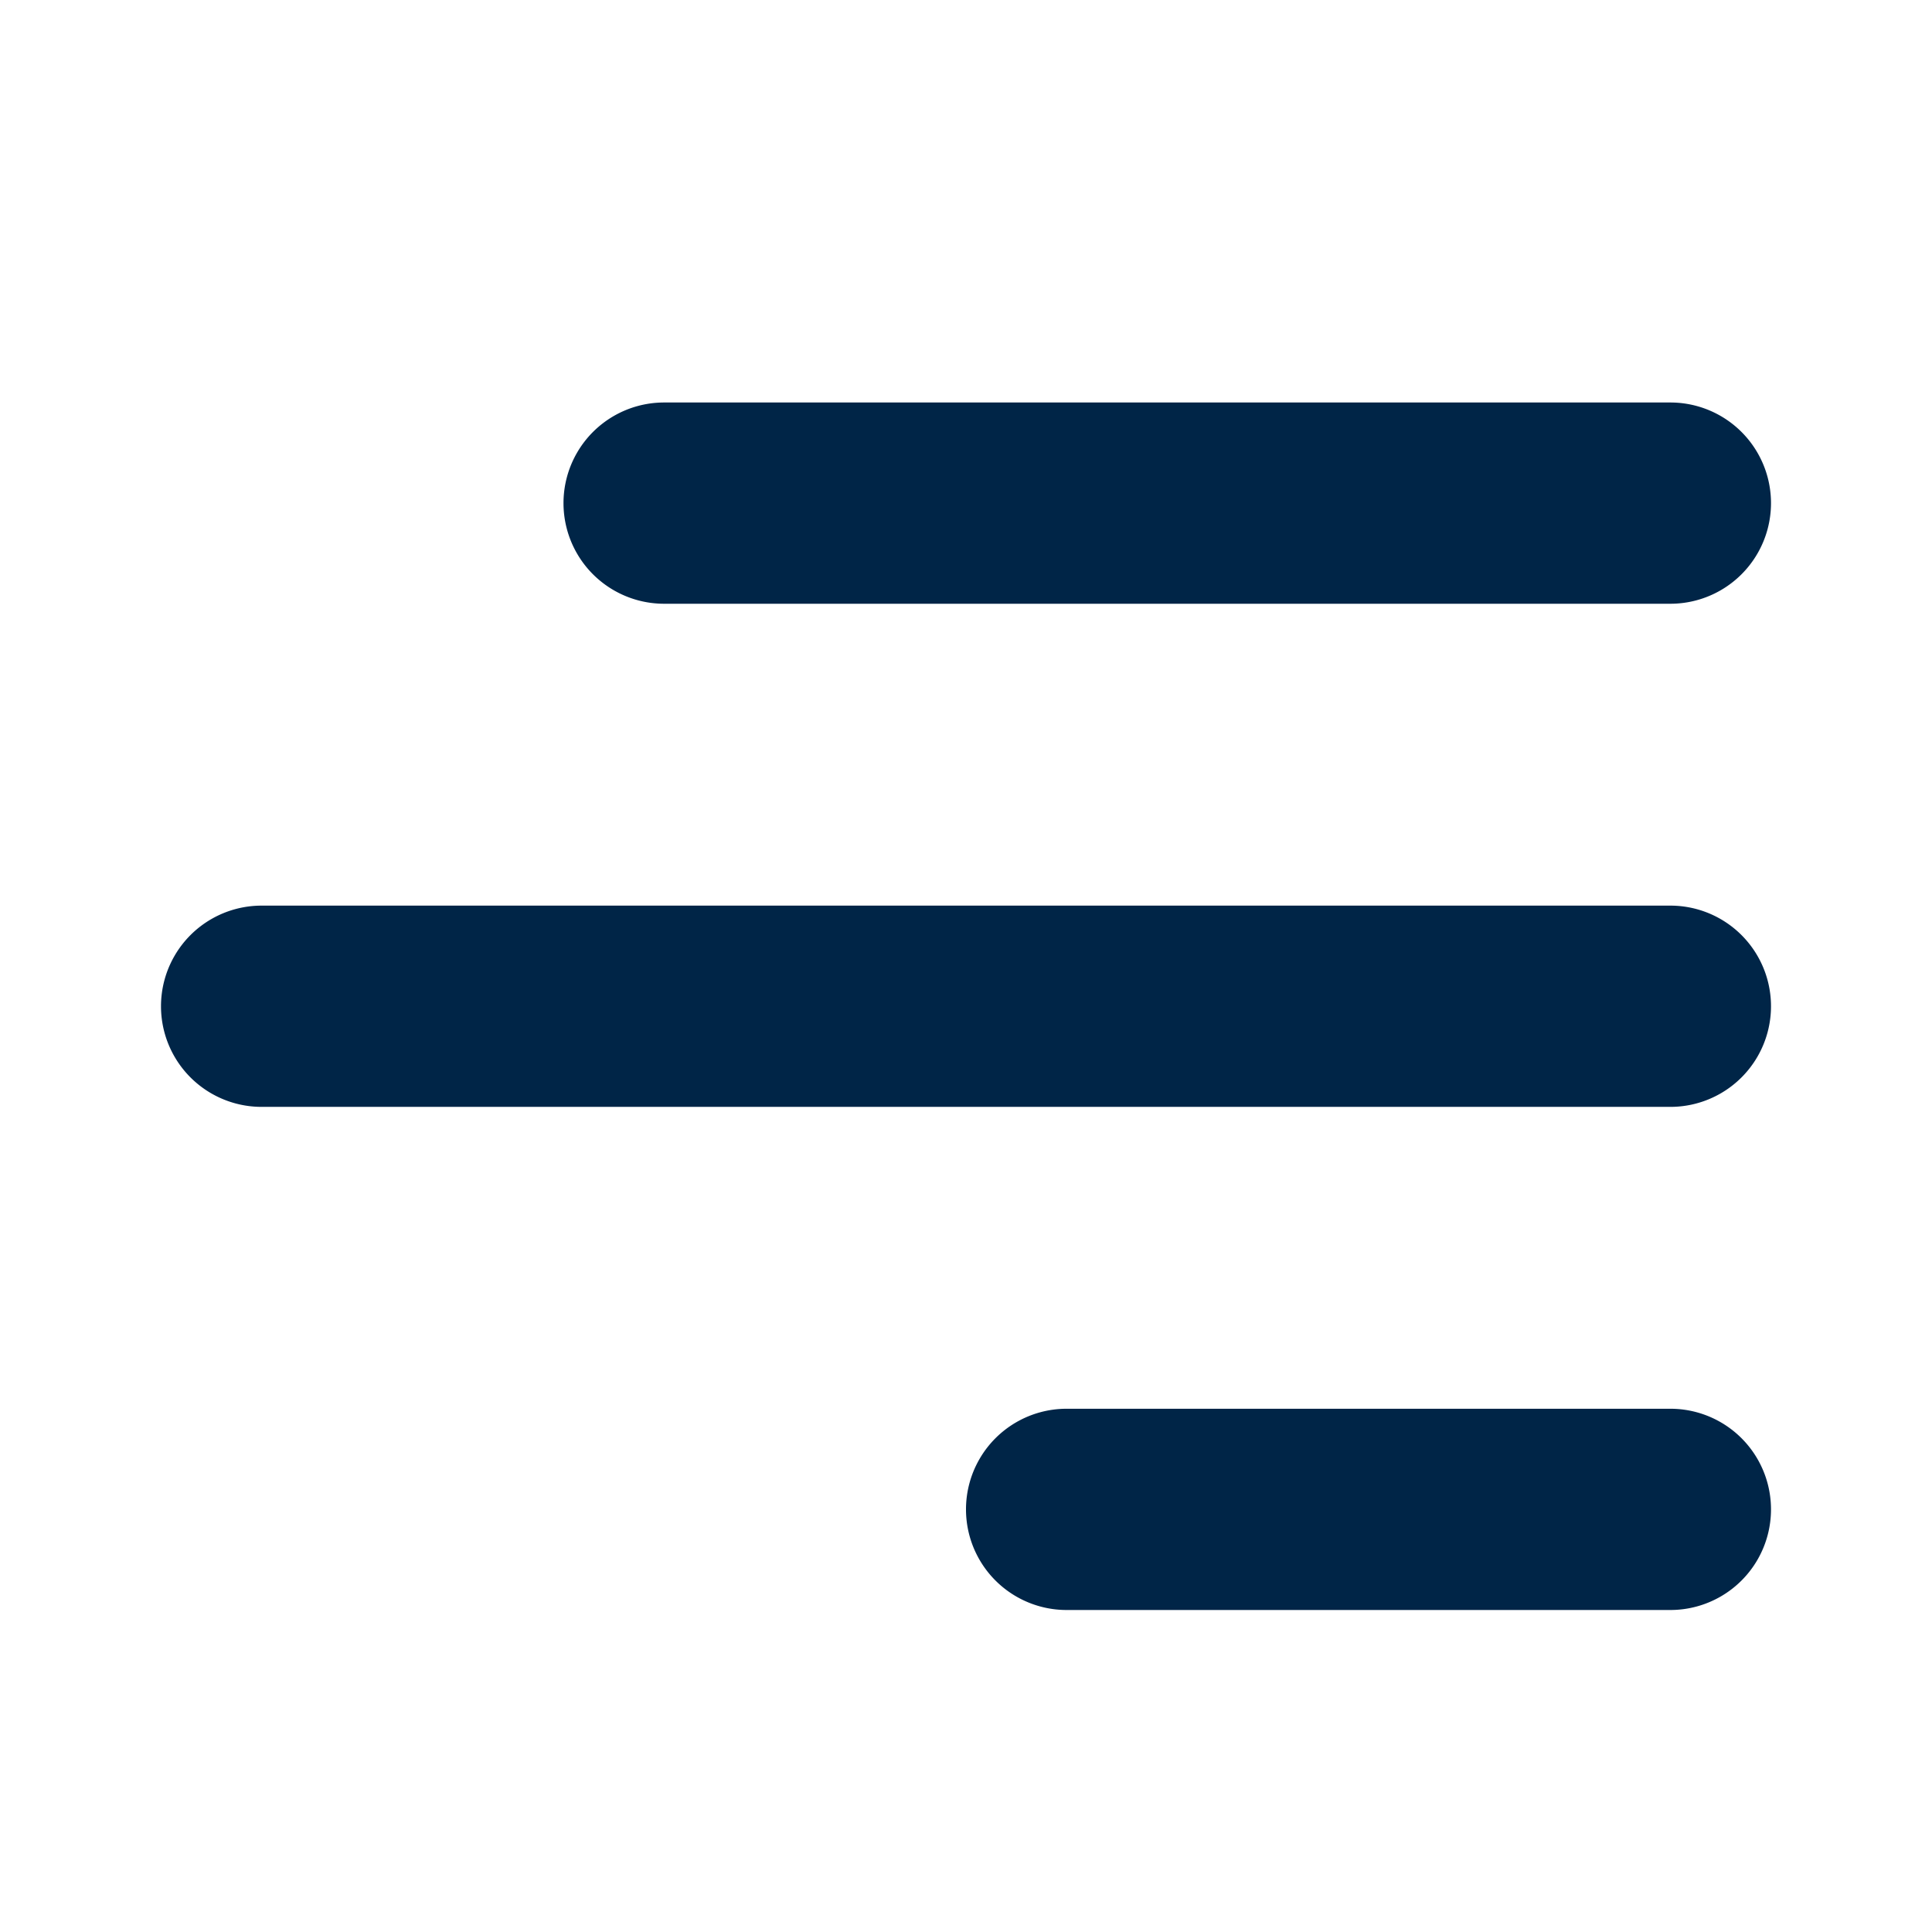<svg width="24" height="24" viewBox="0 0 24 24" xmlns="http://www.w3.org/2000/svg">
    <path d="M20.75 20a1.25 1.25 0 0 0 0-2.5h-7.5a1.25 1.25 0 0 0 0 2.5h7.5zm0-6.25a1.25 1.25 0 0 0 0-2.5H3.25a1.25 1.25 0 0 0 0 2.5h17.5zm0-6.25a1.25 1.25 0 0 0 0-2.5H8.25a1.25 1.25 0 0 0 0 2.5h12.5z" fill="#002547" fill-rule="evenodd"/>
</svg>

